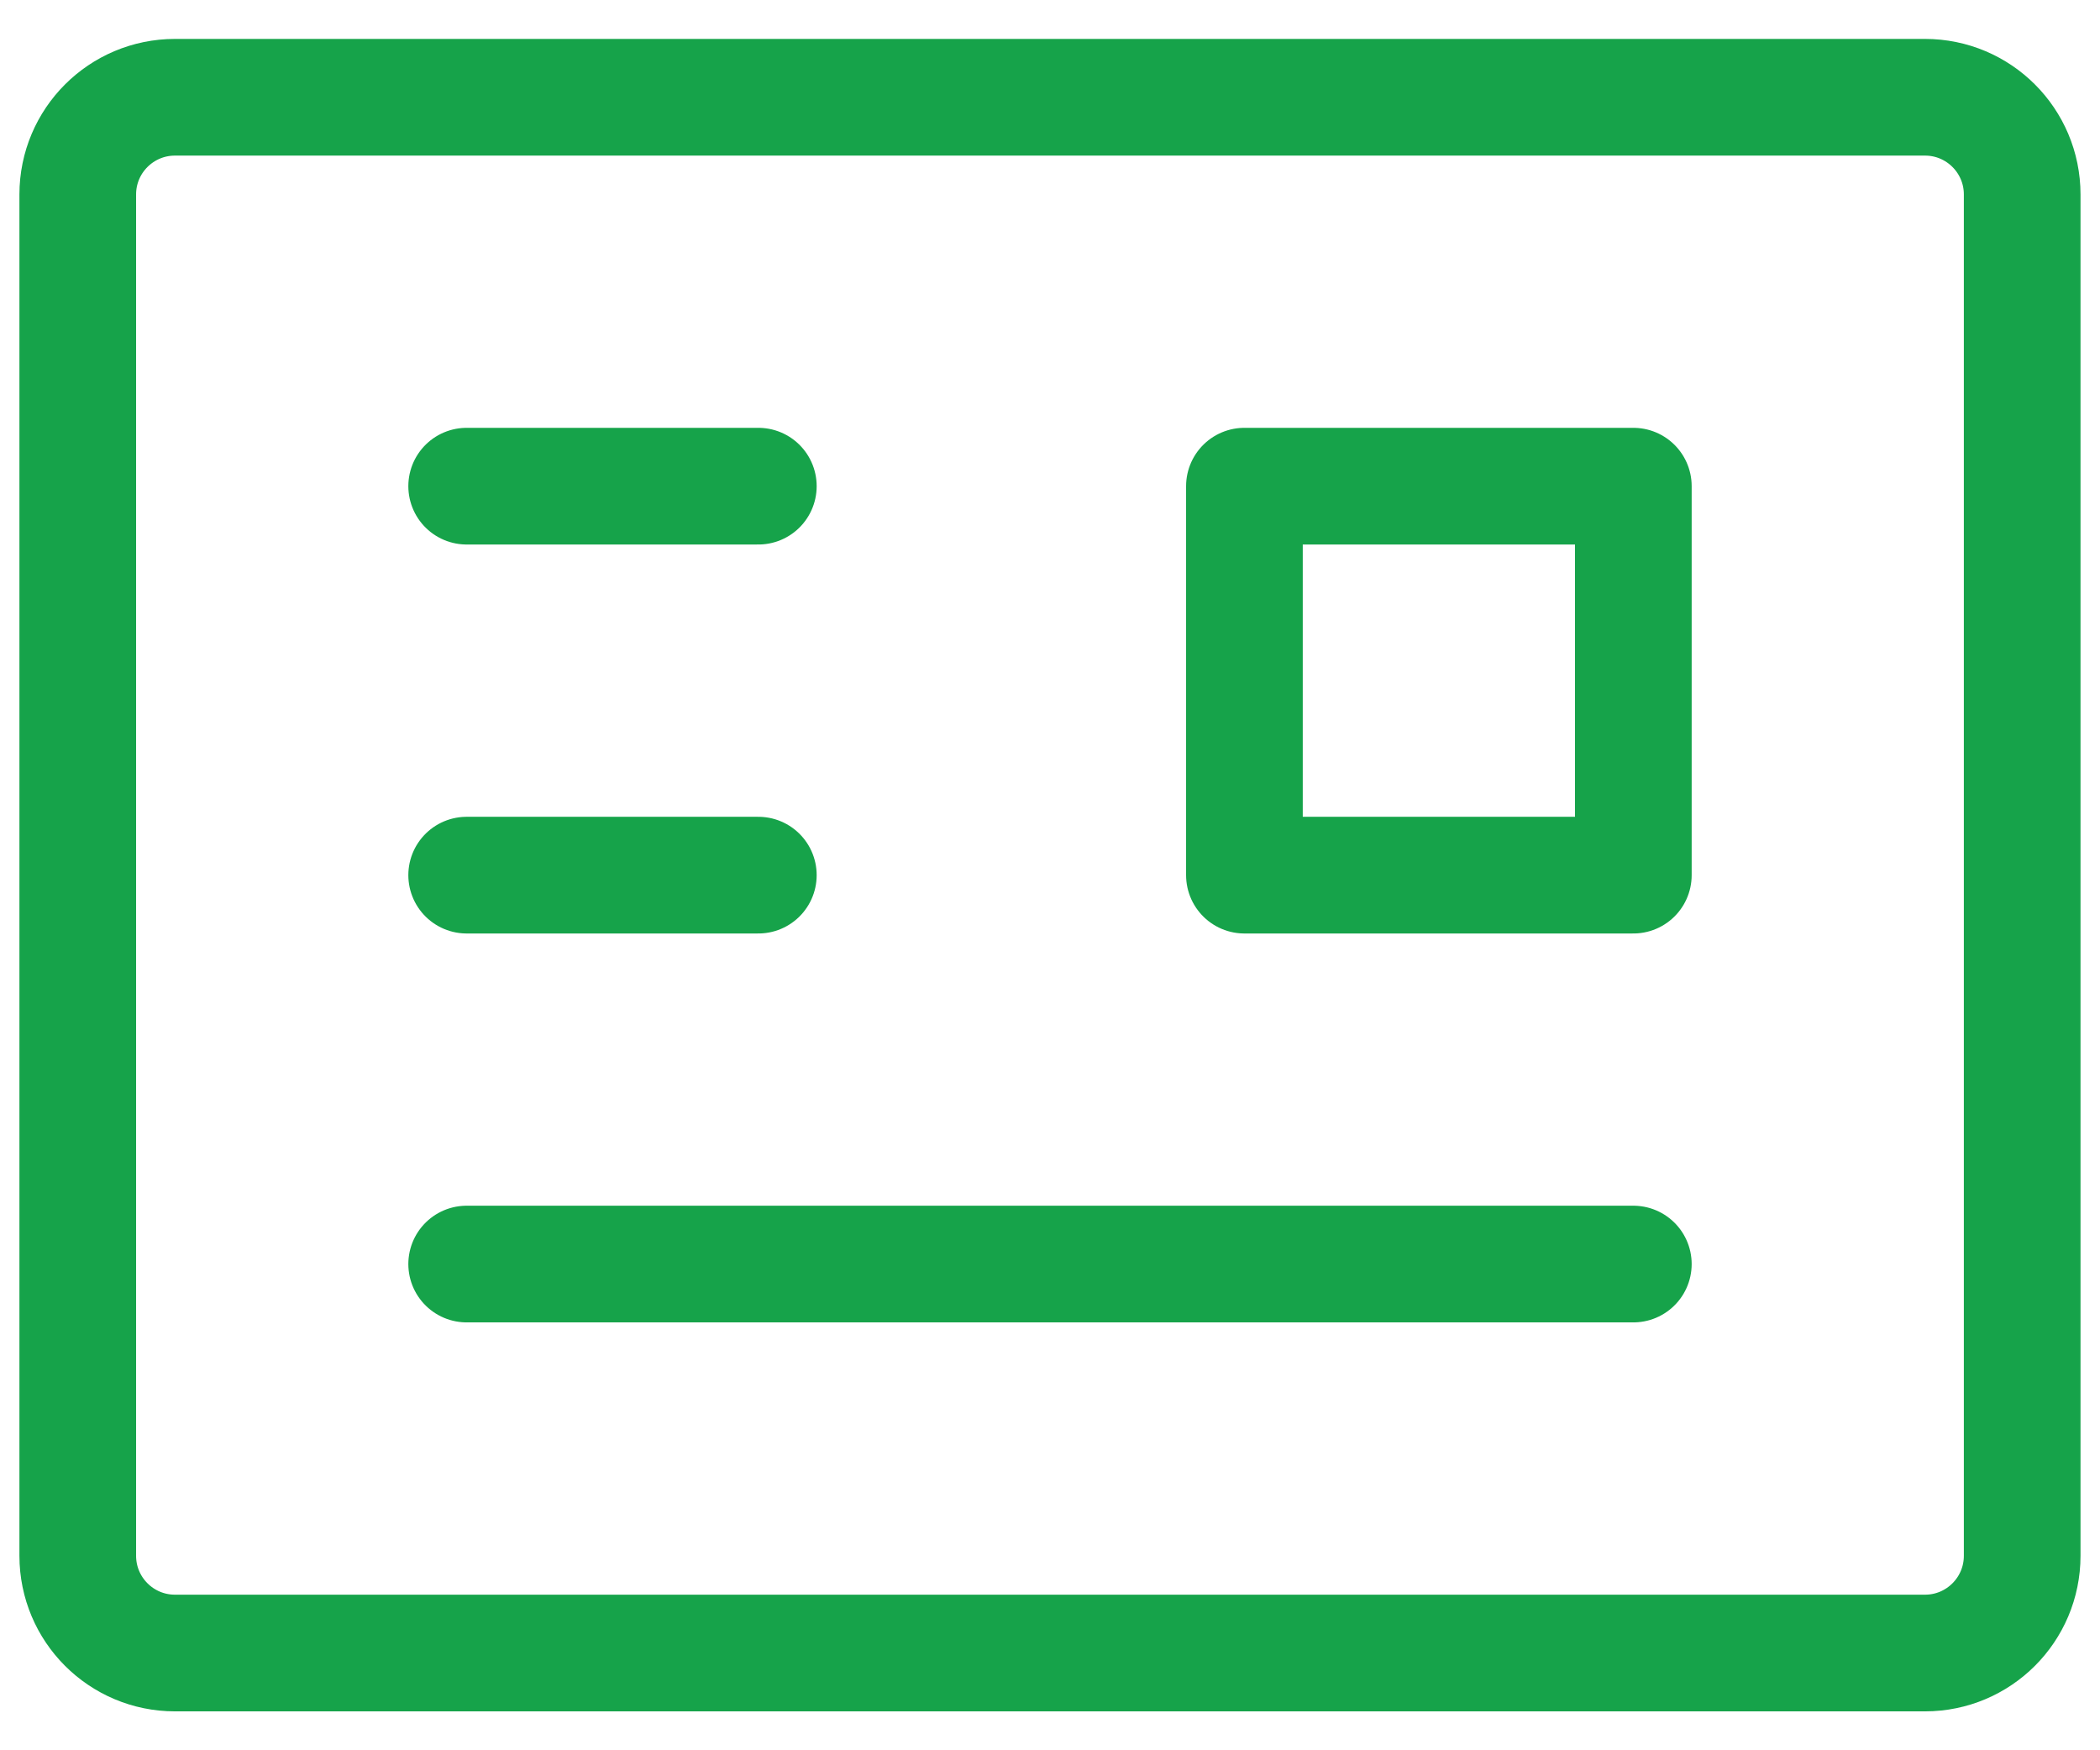 <svg width="36" height="30" viewBox="0 0 36 30" fill="none" xmlns="http://www.w3.org/2000/svg">
<path d="M33 1.667H3C2.079 1.667 1.333 2.413 1.333 3.333V26.666C1.333 27.587 2.079 28.333 3 28.333H33C33.92 28.333 34.666 27.587 34.666 26.666V3.333C34.666 2.413 33.92 1.667 33 1.667Z" stroke="#16A34A" stroke-width="2" stroke-linejoin="round"/>
<path d="M28 8.333H21.333V15H28V8.333Z" stroke="#16A34A" stroke-width="2" stroke-linejoin="round"/>
<path d="M8 21.666H28" stroke="#16A34A" stroke-width="2" stroke-linecap="round" stroke-linejoin="round"/>
<path d="M8 8.333H13" stroke="#16A34A" stroke-width="2" stroke-linecap="round" stroke-linejoin="round"/>
<path d="M8 15H13" stroke="#16A34A" stroke-width="2" stroke-linecap="round" stroke-linejoin="round"/>
</svg>
